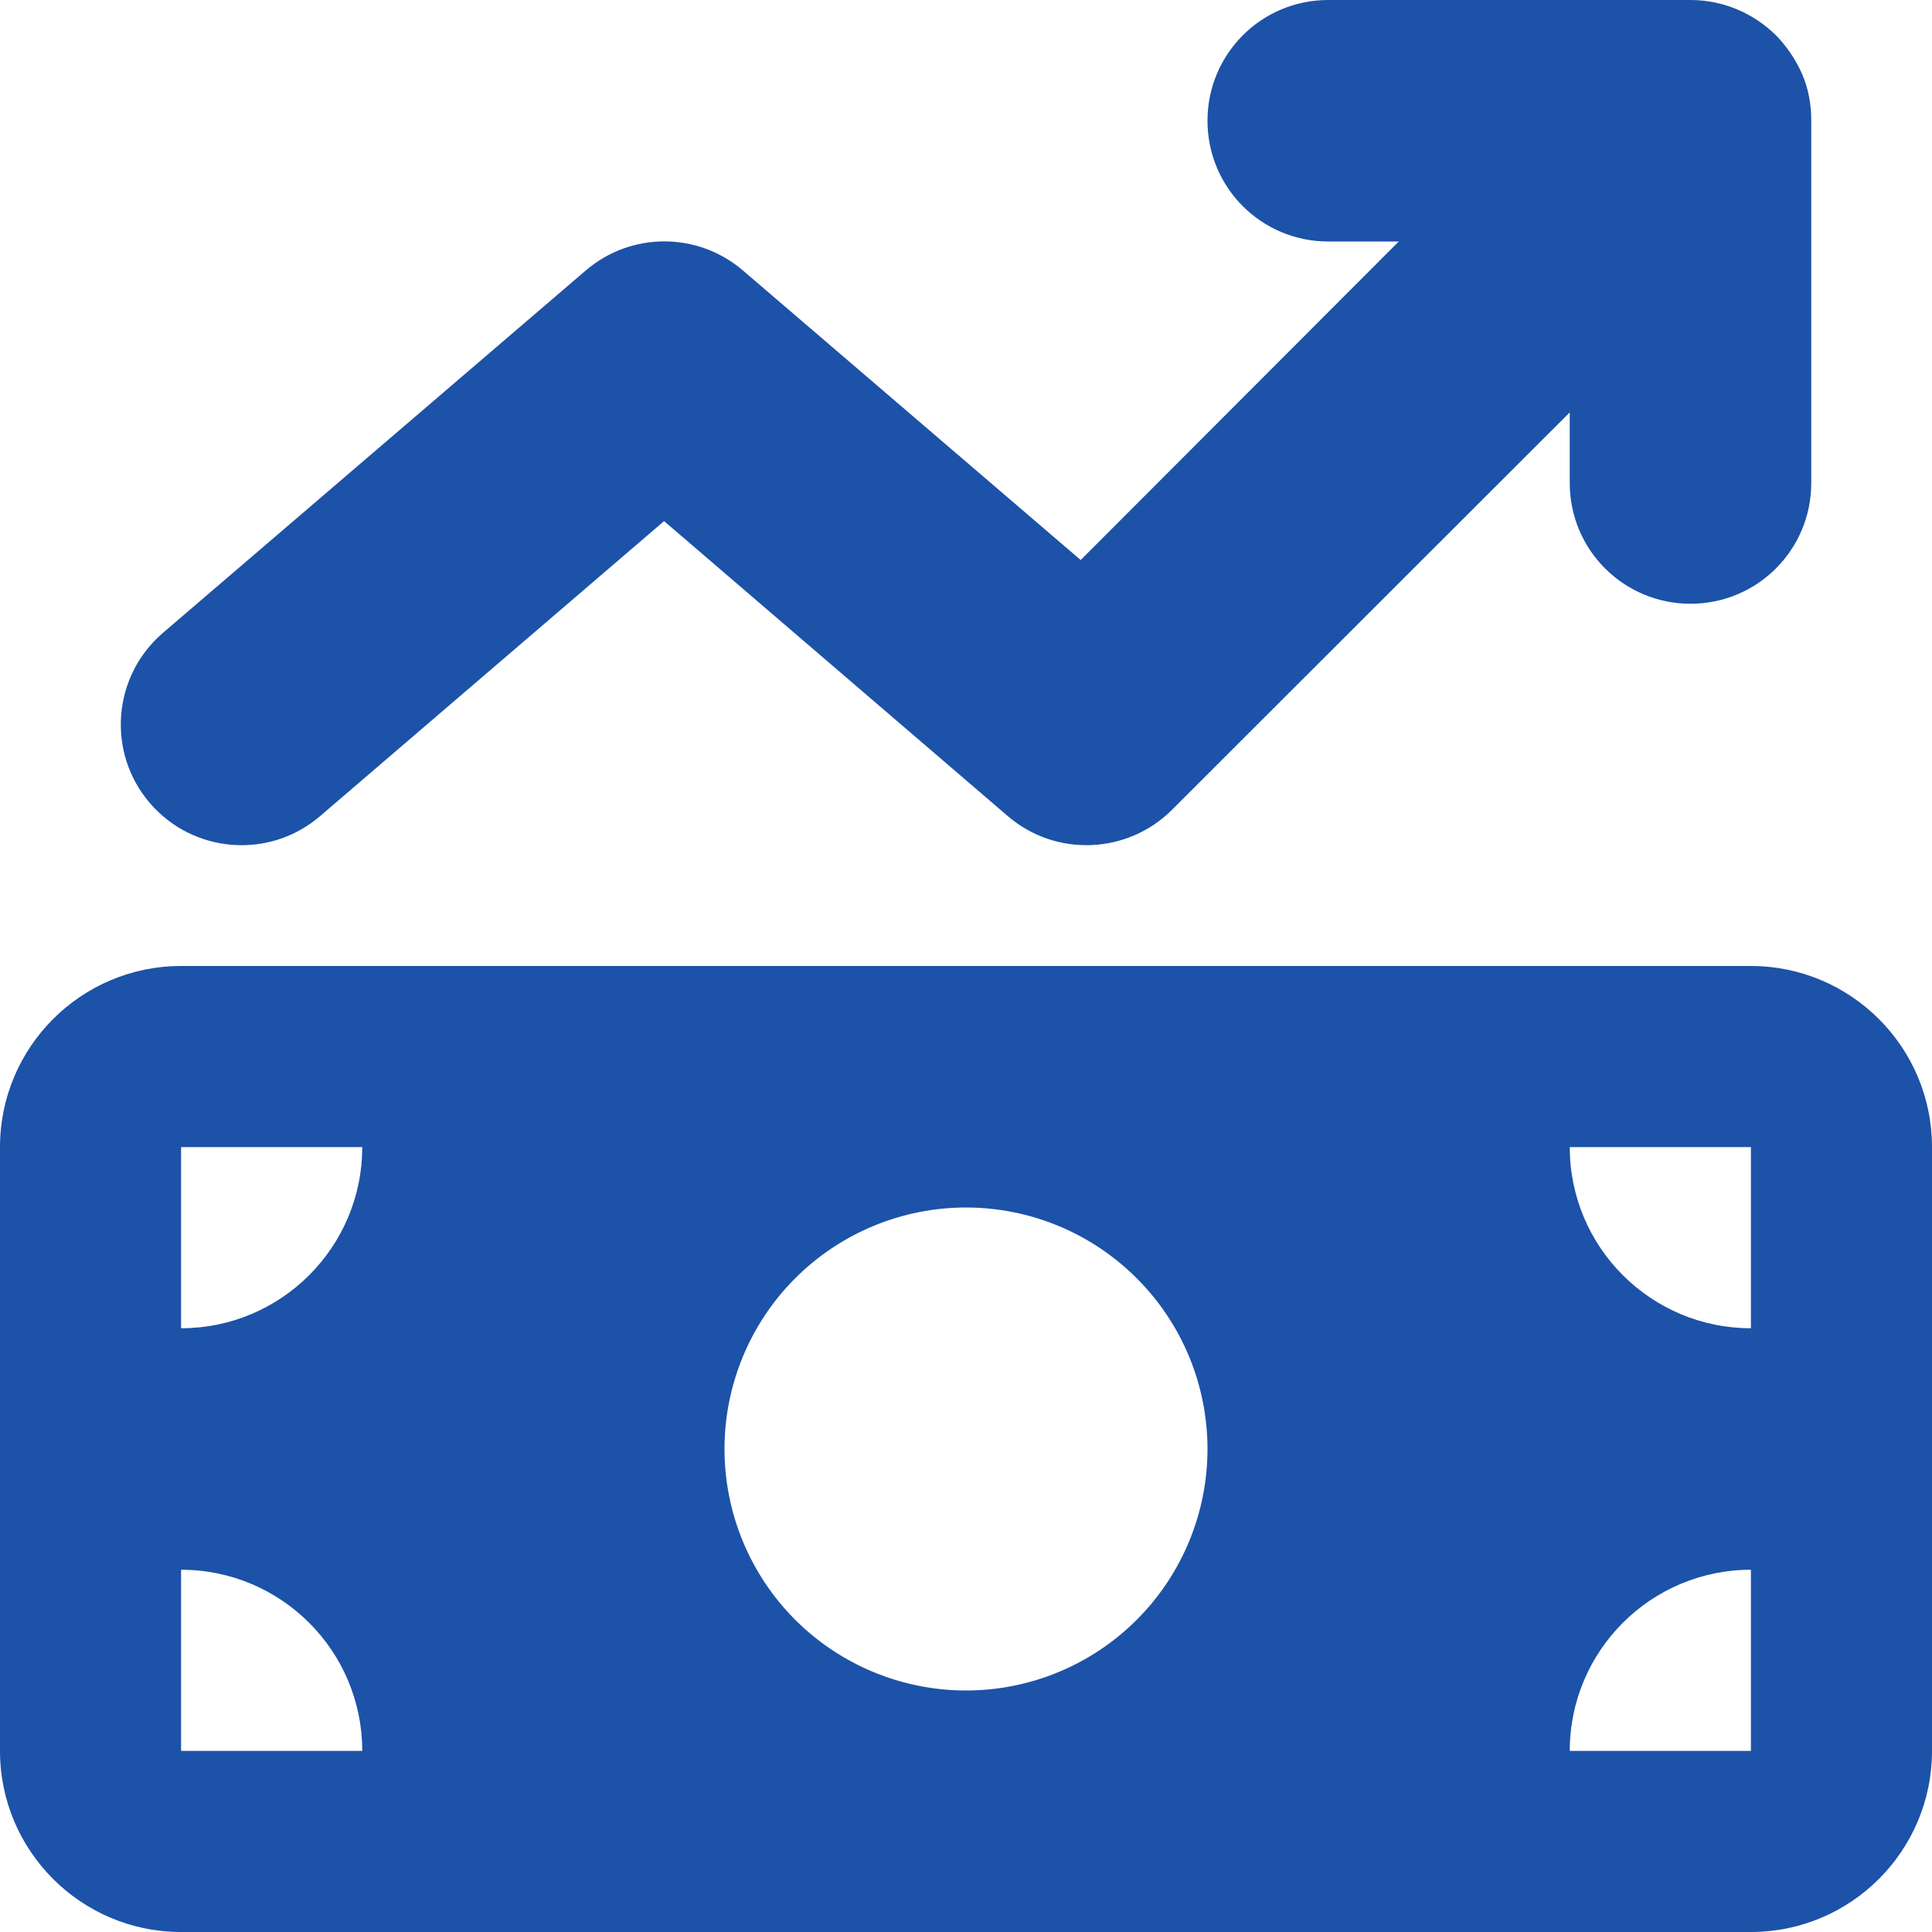 <svg width="22" height="22" viewBox="0 0 22 22" fill="none" xmlns="http://www.w3.org/2000/svg">
<path d="M20.225 0.404C20.354 0.537 20.453 0.688 20.522 0.846C20.591 1.005 20.625 1.182 20.625 1.371V1.375V5.5C20.625 6.261 20.011 6.875 19.25 6.875C18.489 6.875 17.875 6.261 17.875 5.5V4.696L13.346 9.221C12.839 9.728 12.023 9.762 11.477 9.294L7.562 5.934L3.644 9.294C3.068 9.788 2.2 9.72 1.706 9.144C1.212 8.568 1.28 7.7 1.856 7.206L6.669 3.081C7.184 2.638 7.945 2.638 8.461 3.081L12.306 6.377L15.928 2.75H15.125C14.364 2.75 13.75 2.136 13.75 1.375C13.75 0.614 14.364 0 15.125 0H19.25C19.628 0 19.972 0.155 20.221 0.4L20.225 0.404ZM0 13.062C0 11.924 0.924 11 2.062 11H19.938C21.076 11 22 11.924 22 13.062V19.938C22 21.076 21.076 22 19.938 22H2.062C0.924 22 0 21.076 0 19.938V13.062ZM2.062 17.875V19.938H4.125C4.125 18.799 3.201 17.875 2.062 17.875ZM4.125 13.062H2.062V15.125C3.201 15.125 4.125 14.201 4.125 13.062ZM19.938 17.875C18.799 17.875 17.875 18.799 17.875 19.938H19.938V17.875ZM17.875 13.062C17.875 14.201 18.799 15.125 19.938 15.125V13.062H17.875ZM13.75 16.5C13.75 15.771 13.46 15.071 12.944 14.556C12.429 14.04 11.729 13.75 11 13.75C10.271 13.75 9.571 14.04 9.055 14.556C8.54 15.071 8.25 15.771 8.25 16.5C8.25 17.229 8.54 17.929 9.055 18.445C9.571 18.96 10.271 19.25 11 19.25C11.729 19.25 12.429 18.96 12.944 18.445C13.46 17.929 13.75 17.229 13.75 16.5Z" fill="#1C52A8"/>
</svg>
